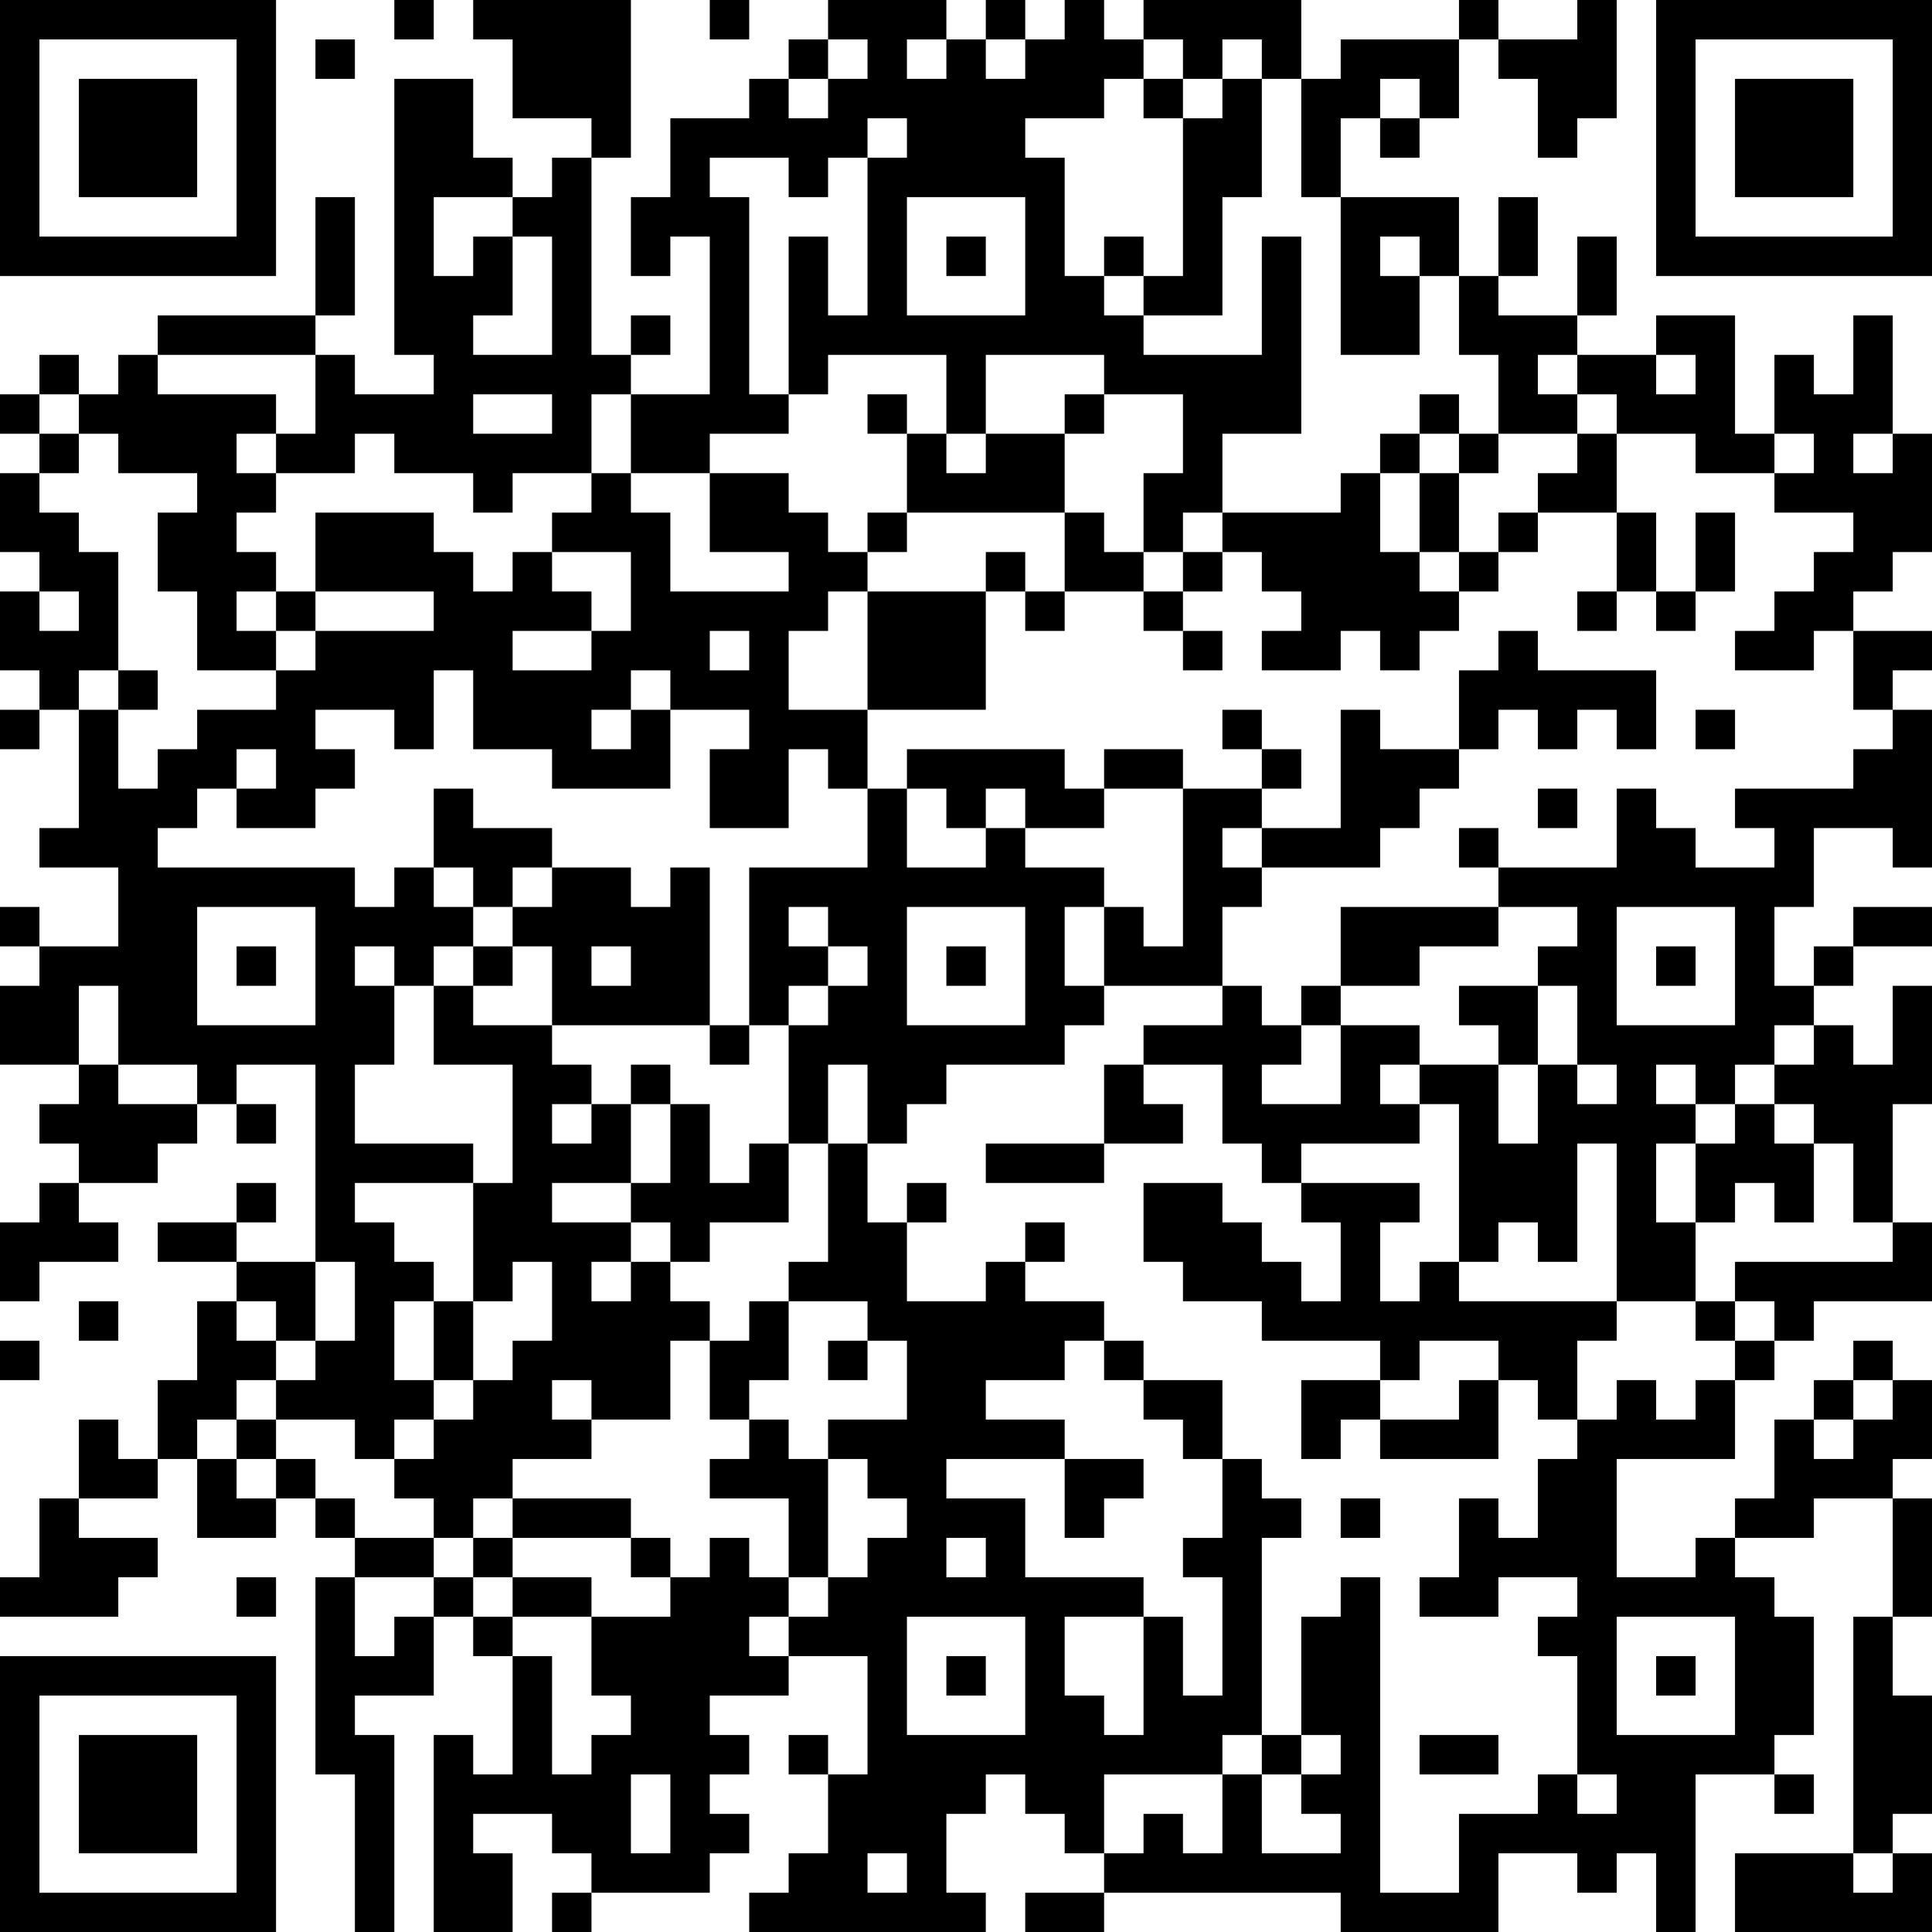 <?xml version="1.0" encoding="UTF-8"?>
<svg xmlns="http://www.w3.org/2000/svg" version="1.1" width="100" height="100" viewBox="0 0 100 100"><rect x="0" y="0" width="100" height="100" fill="#ffffff"/><g transform="scale(2.041)"><g transform="translate(0,0)"><path fill-rule="evenodd" d="M10 0L10 1L11 1L11 0ZM12 0L12 1L13 1L13 3L15 3L15 4L14 4L14 5L13 5L13 4L12 4L12 2L10 2L10 9L11 9L11 10L9 10L9 9L8 9L8 8L9 8L9 5L8 5L8 8L4 8L4 9L3 9L3 10L2 10L2 9L1 9L1 10L0 10L0 11L1 11L1 12L0 12L0 14L1 14L1 15L0 15L0 17L1 17L1 18L0 18L0 19L1 19L1 18L2 18L2 21L1 21L1 22L3 22L3 24L1 24L1 23L0 23L0 24L1 24L1 25L0 25L0 27L2 27L2 28L1 28L1 29L2 29L2 30L1 30L1 31L0 31L0 33L1 33L1 32L3 32L3 31L2 31L2 30L4 30L4 29L5 29L5 28L6 28L6 29L7 29L7 28L6 28L6 27L8 27L8 32L6 32L6 31L7 31L7 30L6 30L6 31L4 31L4 32L6 32L6 33L5 33L5 35L4 35L4 37L3 37L3 36L2 36L2 38L1 38L1 40L0 40L0 41L3 41L3 40L4 40L4 39L2 39L2 38L4 38L4 37L5 37L5 39L7 39L7 38L8 38L8 39L9 39L9 40L8 40L8 45L9 45L9 49L10 49L10 44L9 44L9 43L11 43L11 41L12 41L12 42L13 42L13 45L12 45L12 44L11 44L11 49L13 49L13 47L12 47L12 46L14 46L14 47L15 47L15 48L14 48L14 49L15 49L15 48L18 48L18 47L19 47L19 46L18 46L18 45L19 45L19 44L18 44L18 43L20 43L20 42L22 42L22 45L21 45L21 44L20 44L20 45L21 45L21 47L20 47L20 48L19 48L19 49L25 49L25 48L24 48L24 46L25 46L25 45L26 45L26 46L27 46L27 47L28 47L28 48L26 48L26 49L28 49L28 48L34 48L34 49L38 49L38 47L40 47L40 48L41 48L41 47L42 47L42 49L43 49L43 45L45 45L45 46L46 46L46 45L45 45L45 44L46 44L46 41L45 41L45 40L44 40L44 39L46 39L46 38L48 38L48 41L47 41L47 47L44 47L44 49L49 49L49 47L48 47L48 46L49 46L49 43L48 43L48 41L49 41L49 38L48 38L48 37L49 37L49 35L48 35L48 34L47 34L47 35L46 35L46 36L45 36L45 38L44 38L44 39L43 39L43 40L41 40L41 37L44 37L44 35L45 35L45 34L46 34L46 33L49 33L49 31L48 31L48 28L49 28L49 25L48 25L48 27L47 27L47 26L46 26L46 25L47 25L47 24L49 24L49 23L47 23L47 24L46 24L46 25L45 25L45 23L46 23L46 21L48 21L48 22L49 22L49 18L48 18L48 17L49 17L49 16L47 16L47 15L48 15L48 14L49 14L49 11L48 11L48 8L47 8L47 10L46 10L46 9L45 9L45 11L44 11L44 8L42 8L42 9L40 9L40 8L41 8L41 6L40 6L40 8L38 8L38 7L39 7L39 5L38 5L38 7L37 7L37 5L34 5L34 3L35 3L35 4L36 4L36 3L37 3L37 1L38 1L38 2L39 2L39 4L40 4L40 3L41 3L41 0L40 0L40 1L38 1L38 0L37 0L37 1L34 1L34 2L33 2L33 0L29 0L29 1L28 1L28 0L27 0L27 1L26 1L26 0L25 0L25 1L24 1L24 0L21 0L21 1L20 1L20 2L19 2L19 3L17 3L17 5L16 5L16 7L17 7L17 6L18 6L18 10L16 10L16 9L17 9L17 8L16 8L16 9L15 9L15 4L16 4L16 0ZM18 0L18 1L19 1L19 0ZM8 1L8 2L9 2L9 1ZM21 1L21 2L20 2L20 3L21 3L21 2L22 2L22 1ZM23 1L23 2L24 2L24 1ZM25 1L25 2L26 2L26 1ZM29 1L29 2L28 2L28 3L26 3L26 4L27 4L27 7L28 7L28 8L29 8L29 9L32 9L32 6L33 6L33 11L31 11L31 13L30 13L30 14L29 14L29 12L30 12L30 10L28 10L28 9L25 9L25 11L24 11L24 9L21 9L21 10L20 10L20 6L21 6L21 8L22 8L22 4L23 4L23 3L22 3L22 4L21 4L21 5L20 5L20 4L18 4L18 5L19 5L19 10L20 10L20 11L18 11L18 12L16 12L16 10L15 10L15 12L13 12L13 13L12 13L12 12L10 12L10 11L9 11L9 12L7 12L7 11L8 11L8 9L4 9L4 10L7 10L7 11L6 11L6 12L7 12L7 13L6 13L6 14L7 14L7 15L6 15L6 16L7 16L7 17L5 17L5 15L4 15L4 13L5 13L5 12L3 12L3 11L2 11L2 10L1 10L1 11L2 11L2 12L1 12L1 13L2 13L2 14L3 14L3 17L2 17L2 18L3 18L3 20L4 20L4 19L5 19L5 18L7 18L7 17L8 17L8 16L11 16L11 15L8 15L8 13L11 13L11 14L12 14L12 15L13 15L13 14L14 14L14 15L15 15L15 16L13 16L13 17L15 17L15 16L16 16L16 14L14 14L14 13L15 13L15 12L16 12L16 13L17 13L17 15L20 15L20 14L18 14L18 12L20 12L20 13L21 13L21 14L22 14L22 15L21 15L21 16L20 16L20 18L22 18L22 20L21 20L21 19L20 19L20 21L18 21L18 19L19 19L19 18L17 18L17 17L16 17L16 18L15 18L15 19L16 19L16 18L17 18L17 20L14 20L14 19L12 19L12 17L11 17L11 19L10 19L10 18L8 18L8 19L9 19L9 20L8 20L8 21L6 21L6 20L7 20L7 19L6 19L6 20L5 20L5 21L4 21L4 22L9 22L9 23L10 23L10 22L11 22L11 23L12 23L12 24L11 24L11 25L10 25L10 24L9 24L9 25L10 25L10 27L9 27L9 29L12 29L12 30L9 30L9 31L10 31L10 32L11 32L11 33L10 33L10 35L11 35L11 36L10 36L10 37L9 37L9 36L7 36L7 35L8 35L8 34L9 34L9 32L8 32L8 34L7 34L7 33L6 33L6 34L7 34L7 35L6 35L6 36L5 36L5 37L6 37L6 38L7 38L7 37L8 37L8 38L9 38L9 39L11 39L11 40L9 40L9 42L10 42L10 41L11 41L11 40L12 40L12 41L13 41L13 42L14 42L14 45L15 45L15 44L16 44L16 43L15 43L15 41L17 41L17 40L18 40L18 39L19 39L19 40L20 40L20 41L19 41L19 42L20 42L20 41L21 41L21 40L22 40L22 39L23 39L23 38L22 38L22 37L21 37L21 36L23 36L23 34L22 34L22 33L20 33L20 32L21 32L21 29L22 29L22 31L23 31L23 33L25 33L25 32L26 32L26 33L28 33L28 34L27 34L27 35L25 35L25 36L27 36L27 37L24 37L24 38L26 38L26 40L29 40L29 41L27 41L27 43L28 43L28 44L29 44L29 41L30 41L30 43L31 43L31 40L30 40L30 39L31 39L31 37L32 37L32 38L33 38L33 39L32 39L32 44L31 44L31 45L28 45L28 47L29 47L29 46L30 46L30 47L31 47L31 45L32 45L32 47L34 47L34 46L33 46L33 45L34 45L34 44L33 44L33 41L34 41L34 40L35 40L35 48L37 48L37 46L39 46L39 45L40 45L40 46L41 46L41 45L40 45L40 42L39 42L39 41L40 41L40 40L38 40L38 41L36 41L36 40L37 40L37 38L38 38L38 39L39 39L39 37L40 37L40 36L41 36L41 35L42 35L42 36L43 36L43 35L44 35L44 34L45 34L45 33L44 33L44 32L48 32L48 31L47 31L47 29L46 29L46 28L45 28L45 27L46 27L46 26L45 26L45 27L44 27L44 28L43 28L43 27L42 27L42 28L43 28L43 29L42 29L42 31L43 31L43 33L41 33L41 29L40 29L40 32L39 32L39 31L38 31L38 32L37 32L37 28L36 28L36 27L38 27L38 29L39 29L39 27L40 27L40 28L41 28L41 27L40 27L40 25L39 25L39 24L40 24L40 23L38 23L38 22L41 22L41 20L42 20L42 21L43 21L43 22L45 22L45 21L44 21L44 20L47 20L47 19L48 19L48 18L47 18L47 16L46 16L46 17L44 17L44 16L45 16L45 15L46 15L46 14L47 14L47 13L45 13L45 12L46 12L46 11L45 11L45 12L43 12L43 11L41 11L41 10L40 10L40 9L39 9L39 10L40 10L40 11L38 11L38 9L37 9L37 7L36 7L36 6L35 6L35 7L36 7L36 9L34 9L34 5L33 5L33 2L32 2L32 1L31 1L31 2L30 2L30 1ZM29 2L29 3L30 3L30 7L29 7L29 6L28 6L28 7L29 7L29 8L31 8L31 5L32 5L32 2L31 2L31 3L30 3L30 2ZM35 2L35 3L36 3L36 2ZM11 5L11 7L12 7L12 6L13 6L13 8L12 8L12 9L14 9L14 6L13 6L13 5ZM23 5L23 8L26 8L26 5ZM24 6L24 7L25 7L25 6ZM42 9L42 10L43 10L43 9ZM12 10L12 11L14 11L14 10ZM22 10L22 11L23 11L23 13L22 13L22 14L23 14L23 13L27 13L27 15L26 15L26 14L25 14L25 15L22 15L22 18L25 18L25 15L26 15L26 16L27 16L27 15L29 15L29 16L30 16L30 17L31 17L31 16L30 16L30 15L31 15L31 14L32 14L32 15L33 15L33 16L32 16L32 17L34 17L34 16L35 16L35 17L36 17L36 16L37 16L37 15L38 15L38 14L39 14L39 13L41 13L41 15L40 15L40 16L41 16L41 15L42 15L42 16L43 16L43 15L44 15L44 13L43 13L43 15L42 15L42 13L41 13L41 11L40 11L40 12L39 12L39 13L38 13L38 14L37 14L37 12L38 12L38 11L37 11L37 10L36 10L36 11L35 11L35 12L34 12L34 13L31 13L31 14L30 14L30 15L29 15L29 14L28 14L28 13L27 13L27 11L28 11L28 10L27 10L27 11L25 11L25 12L24 12L24 11L23 11L23 10ZM36 11L36 12L35 12L35 14L36 14L36 15L37 15L37 14L36 14L36 12L37 12L37 11ZM47 11L47 12L48 12L48 11ZM1 15L1 16L2 16L2 15ZM7 15L7 16L8 16L8 15ZM18 16L18 17L19 17L19 16ZM38 16L38 17L37 17L37 19L35 19L35 18L34 18L34 21L32 21L32 20L33 20L33 19L32 19L32 18L31 18L31 19L32 19L32 20L30 20L30 19L28 19L28 20L27 20L27 19L23 19L23 20L22 20L22 22L19 22L19 26L18 26L18 22L17 22L17 23L16 23L16 22L14 22L14 21L12 21L12 20L11 20L11 22L12 22L12 23L13 23L13 24L12 24L12 25L11 25L11 27L13 27L13 30L12 30L12 33L11 33L11 35L12 35L12 36L11 36L11 37L10 37L10 38L11 38L11 39L12 39L12 40L13 40L13 41L15 41L15 40L13 40L13 39L16 39L16 40L17 40L17 39L16 39L16 38L13 38L13 37L15 37L15 36L17 36L17 34L18 34L18 36L19 36L19 37L18 37L18 38L20 38L20 40L21 40L21 37L20 37L20 36L19 36L19 35L20 35L20 33L19 33L19 34L18 34L18 33L17 33L17 32L18 32L18 31L20 31L20 29L21 29L21 27L22 27L22 29L23 29L23 28L24 28L24 27L27 27L27 26L28 26L28 25L31 25L31 26L29 26L29 27L28 27L28 29L25 29L25 30L28 30L28 29L30 29L30 28L29 28L29 27L31 27L31 29L32 29L32 30L33 30L33 31L34 31L34 33L33 33L33 32L32 32L32 31L31 31L31 30L29 30L29 32L30 32L30 33L32 33L32 34L35 34L35 35L33 35L33 37L34 37L34 36L35 36L35 37L38 37L38 35L39 35L39 36L40 36L40 34L41 34L41 33L37 33L37 32L36 32L36 33L35 33L35 31L36 31L36 30L33 30L33 29L36 29L36 28L35 28L35 27L36 27L36 26L34 26L34 25L36 25L36 24L38 24L38 23L34 23L34 25L33 25L33 26L32 26L32 25L31 25L31 23L32 23L32 22L35 22L35 21L36 21L36 20L37 20L37 19L38 19L38 18L39 18L39 19L40 19L40 18L41 18L41 19L42 19L42 17L39 17L39 16ZM3 17L3 18L4 18L4 17ZM43 18L43 19L44 19L44 18ZM23 20L23 22L25 22L25 21L26 21L26 22L28 22L28 23L27 23L27 25L28 25L28 23L29 23L29 24L30 24L30 20L28 20L28 21L26 21L26 20L25 20L25 21L24 21L24 20ZM39 20L39 21L40 21L40 20ZM31 21L31 22L32 22L32 21ZM37 21L37 22L38 22L38 21ZM13 22L13 23L14 23L14 22ZM5 23L5 26L8 26L8 23ZM20 23L20 24L21 24L21 25L20 25L20 26L19 26L19 27L18 27L18 26L14 26L14 24L13 24L13 25L12 25L12 26L14 26L14 27L15 27L15 28L14 28L14 29L15 29L15 28L16 28L16 30L14 30L14 31L16 31L16 32L15 32L15 33L16 33L16 32L17 32L17 31L16 31L16 30L17 30L17 28L18 28L18 30L19 30L19 29L20 29L20 26L21 26L21 25L22 25L22 24L21 24L21 23ZM23 23L23 26L26 26L26 23ZM41 23L41 26L44 26L44 23ZM6 24L6 25L7 25L7 24ZM15 24L15 25L16 25L16 24ZM24 24L24 25L25 25L25 24ZM42 24L42 25L43 25L43 24ZM2 25L2 27L3 27L3 28L5 28L5 27L3 27L3 25ZM37 25L37 26L38 26L38 27L39 27L39 25ZM33 26L33 27L32 27L32 28L34 28L34 26ZM16 27L16 28L17 28L17 27ZM44 28L44 29L43 29L43 31L44 31L44 30L45 30L45 31L46 31L46 29L45 29L45 28ZM23 30L23 31L24 31L24 30ZM26 31L26 32L27 32L27 31ZM13 32L13 33L12 33L12 35L13 35L13 34L14 34L14 32ZM2 33L2 34L3 34L3 33ZM43 33L43 34L44 34L44 33ZM0 34L0 35L1 35L1 34ZM21 34L21 35L22 35L22 34ZM28 34L28 35L29 35L29 36L30 36L30 37L31 37L31 35L29 35L29 34ZM36 34L36 35L35 35L35 36L37 36L37 35L38 35L38 34ZM14 35L14 36L15 36L15 35ZM47 35L47 36L46 36L46 37L47 37L47 36L48 36L48 35ZM6 36L6 37L7 37L7 36ZM27 37L27 39L28 39L28 38L29 38L29 37ZM12 38L12 39L13 39L13 38ZM34 38L34 39L35 39L35 38ZM24 39L24 40L25 40L25 39ZM6 40L6 41L7 41L7 40ZM23 41L23 44L26 44L26 41ZM41 41L41 44L44 44L44 41ZM24 42L24 43L25 43L25 42ZM42 42L42 43L43 43L43 42ZM32 44L32 45L33 45L33 44ZM36 44L36 45L38 45L38 44ZM16 45L16 47L17 47L17 45ZM22 47L22 48L23 48L23 47ZM47 47L47 48L48 48L48 47ZM0 0L0 7L7 7L7 0ZM1 1L1 6L6 6L6 1ZM2 2L2 5L5 5L5 2ZM42 0L42 7L49 7L49 0ZM43 1L43 6L48 6L48 1ZM44 2L44 5L47 5L47 2ZM0 42L0 49L7 49L7 42ZM1 43L1 48L6 48L6 43ZM2 44L2 47L5 47L5 44Z" fill="#000000"/></g></g></svg>

